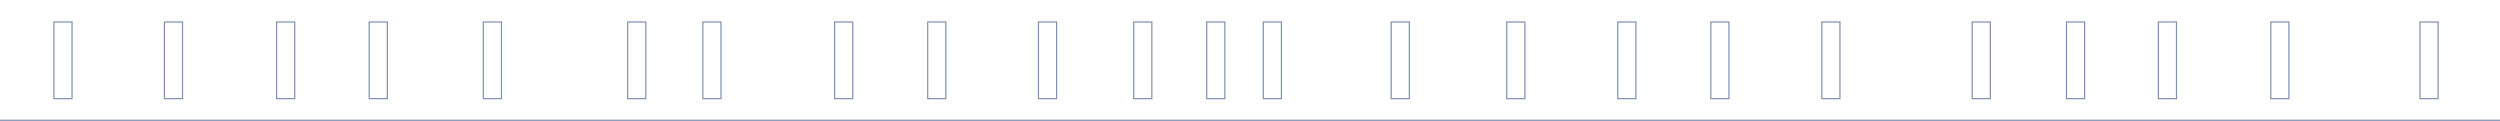 <?xml version="1.0" encoding="utf-8"?>
<!-- Generator: Adobe Illustrator 26.5.0, SVG Export Plug-In . SVG Version: 6.00 Build 0)  -->
<svg version="1.1" id="Vrstva_1" xmlns="http://www.w3.org/2000/svg" xmlns:xlink="http://www.w3.org/1999/xlink" x="0px" y="0px"
	 viewBox="0 0 1034 50" style="enable-background:new 0 0 1034 50;" xml:space="preserve">
<style type="text/css">
	.st0{fill:none;stroke:#7E91B1;stroke-width:0.5;stroke-miterlimit:10;}
	.st1{fill:#7E91B1;}
</style>
<g>
	<rect x="22.3" y="9.1" class="st0" width="7.5" height="31.7"/>
	<rect x="68" y="9.1" class="st0" width="7.5" height="31.7"/>
	<rect x="114.4" y="9.1" class="st0" width="7.5" height="31.7"/>
	<rect x="152.7" y="9.1" class="st0" width="7.5" height="31.7"/>
	<rect x="199.9" y="9.1" class="st0" width="7.5" height="31.7"/>
	<rect x="259.6" y="9.1" class="st0" width="7.5" height="31.7"/>
	<rect x="290.7" y="9.1" class="st0" width="7.5" height="31.7"/>
	<rect x="345.2" y="9.1" class="st0" width="7.5" height="31.7"/>
	<rect x="429.5" y="9.1" class="st0" width="7.5" height="31.7"/>
	<rect x="383.7" y="9.1" class="st0" width="7.5" height="31.7"/>
	<rect x="468.9" y="9.1" class="st0" width="7.5" height="31.7"/>
	<rect x="623.2" y="9.1" class="st0" width="7.5" height="31.7"/>
	<rect x="669.1" y="9.1" class="st0" width="7.5" height="31.7"/>
	<rect x="707.6" y="9.1" class="st0" width="7.5" height="31.7"/>
	<rect x="753.5" y="9.1" class="st0" width="7.5" height="31.7"/>
	<rect x="815.7" y="9.1" class="st0" width="7.5" height="31.7"/>
	<rect x="854.7" y="9.1" class="st0" width="7.5" height="31.7"/>
	<rect x="892.7" y="9.1" class="st0" width="7.5" height="31.7"/>
	<rect x="939.2" y="9.1" class="st0" width="7.5" height="31.7"/>
	<rect x="1000.9" y="9.1" class="st0" width="7.5" height="31.7"/>
	<rect x="499.1" y="9.1" class="st0" width="7.5" height="31.7"/>
	<rect x="575.4" y="9.1" class="st0" width="7.5" height="31.7"/>
	<rect x="522.5" y="9.1" class="st0" width="7.5" height="31.7"/>
</g>
<g>
	<rect y="49.5" class="st1" width="1034" height="0.5"/>
</g>
</svg>
